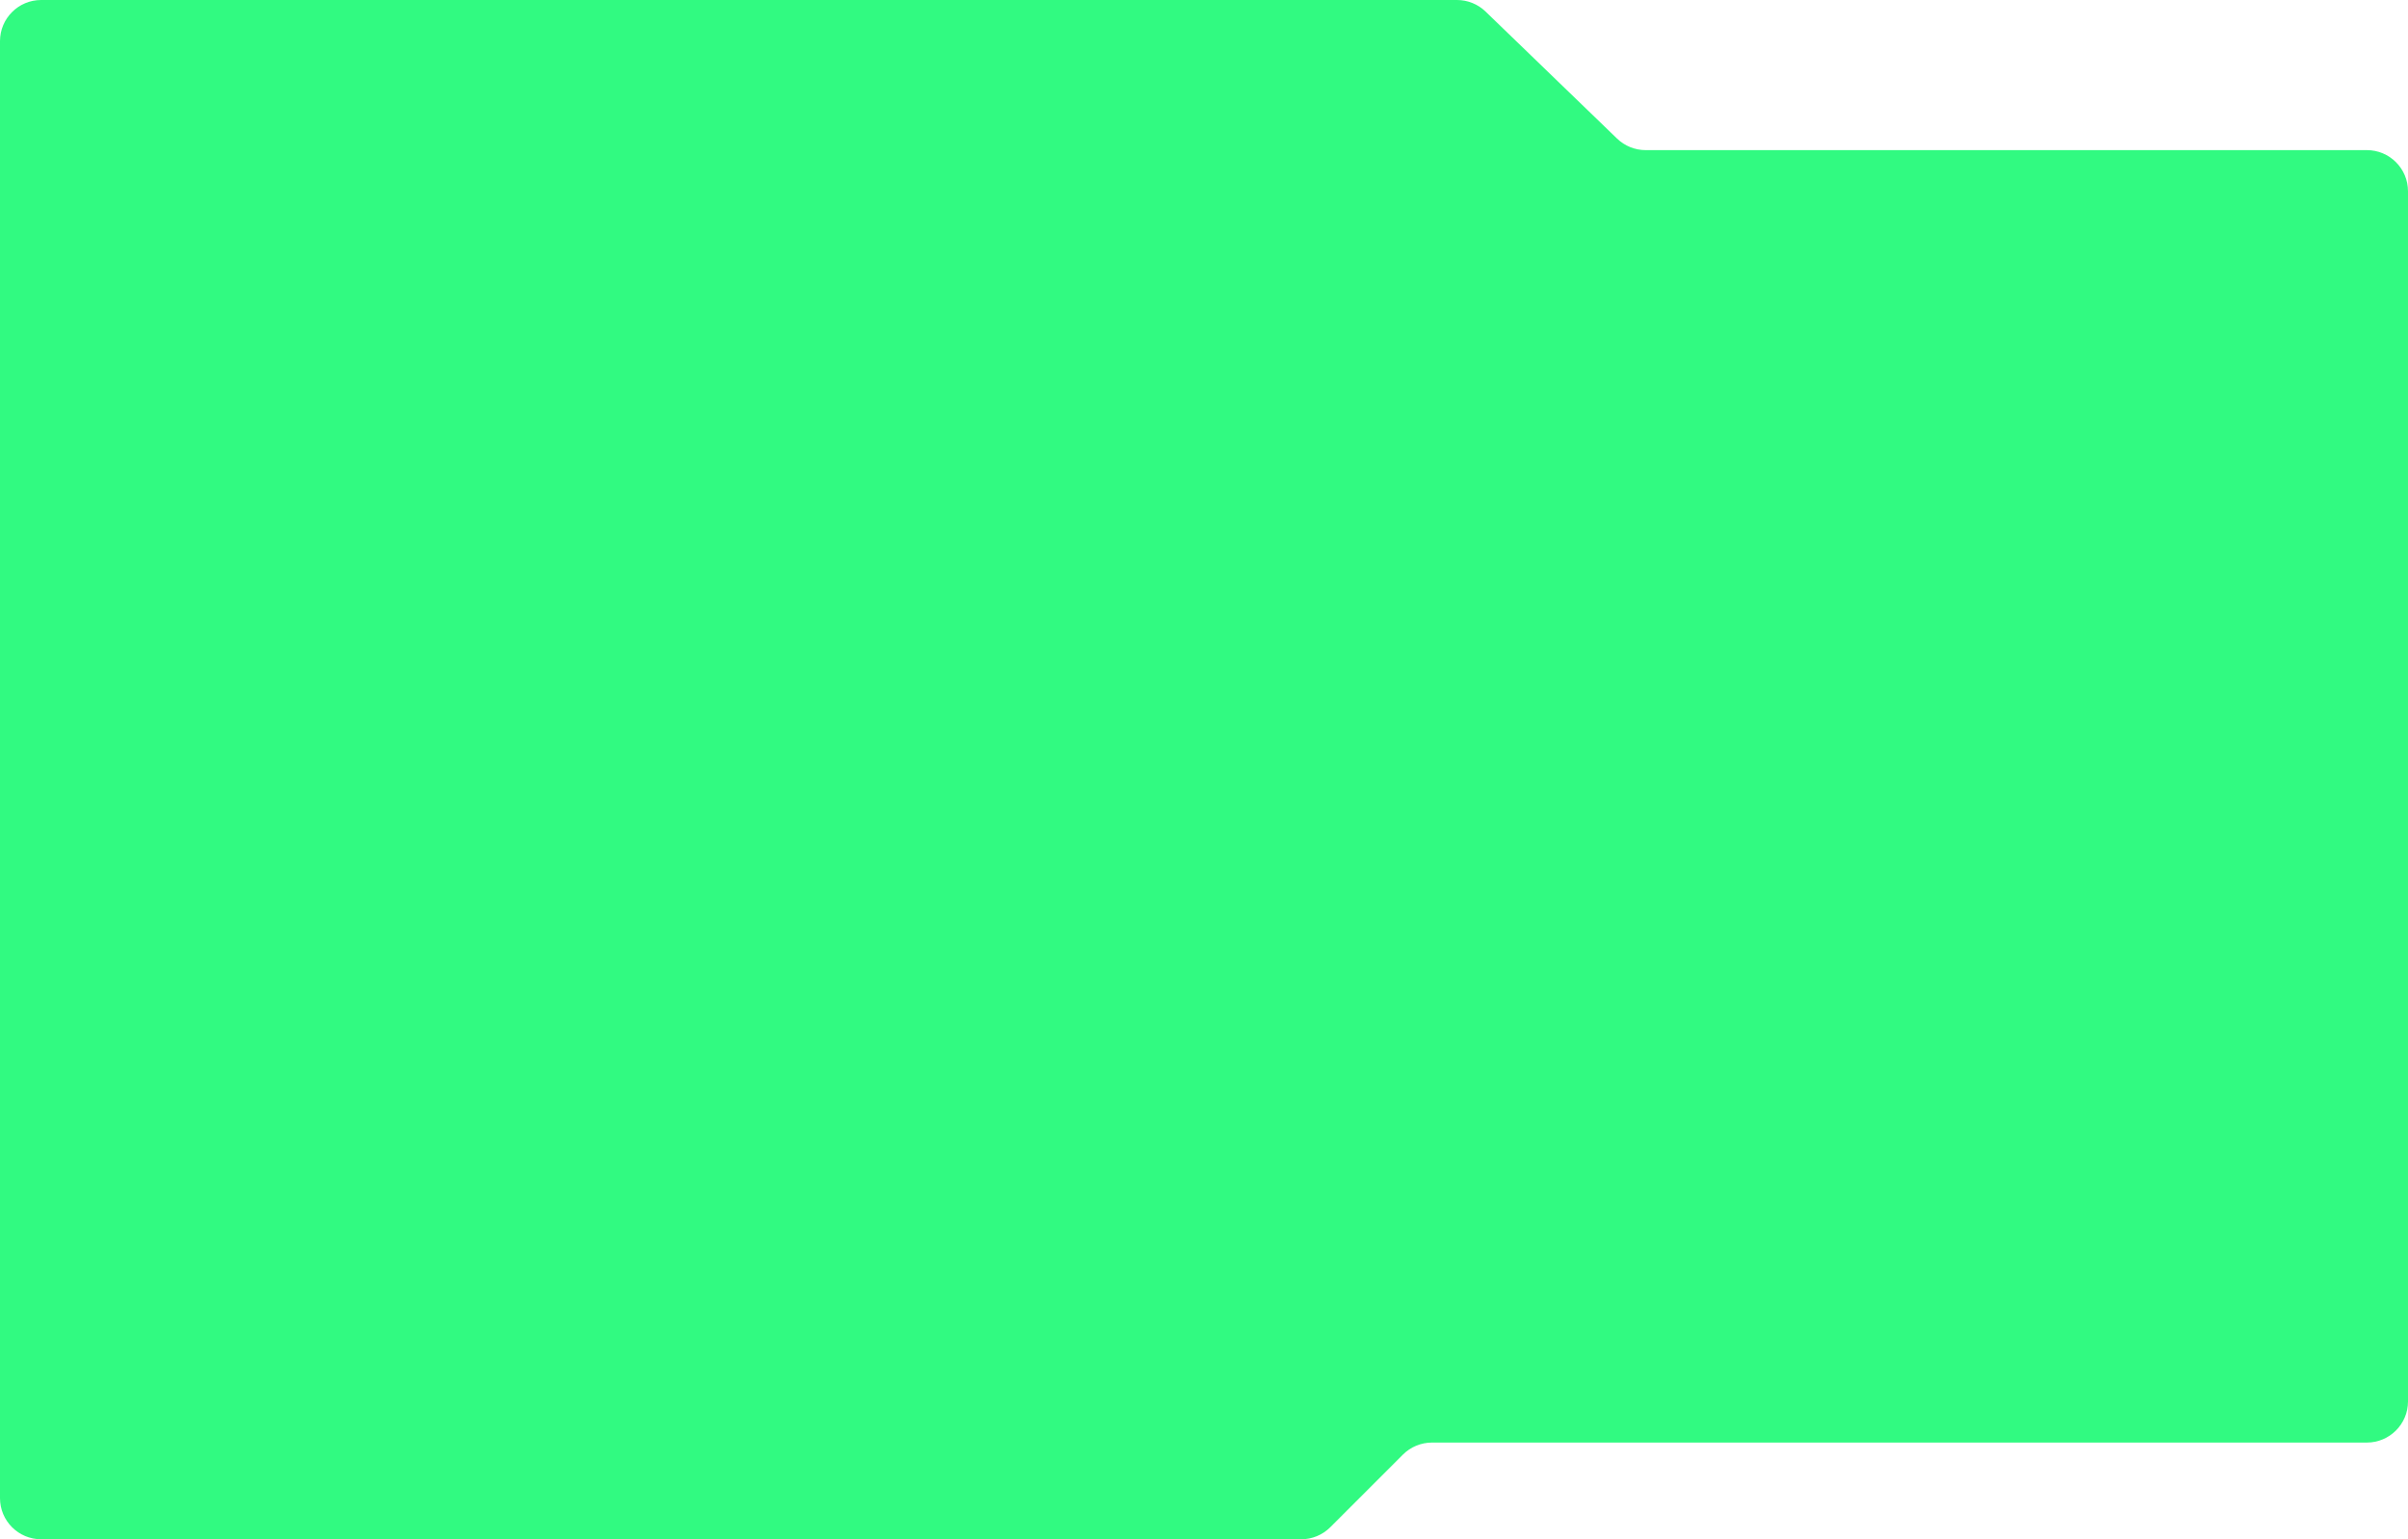 <?xml version="1.0" encoding="UTF-8"?> <svg xmlns="http://www.w3.org/2000/svg" width="1170" height="748" viewBox="0 0 1170 748" fill="none"> <path fill-rule="evenodd" clip-rule="evenodd" d="M721.813 5.617C718.084 2.014 713.102 0 707.916 0H20C8.954 0 0 8.954 0 20V728C0 739.046 8.954 748 20 748H632.216C637.52 748 642.607 745.893 646.358 742.142L681.642 706.858C685.393 703.107 690.48 701 695.784 701H1150C1161.05 701 1170 692.046 1170 681V92.95C1170 81.904 1161.05 72.95 1150 72.95H799.584C794.398 72.95 789.416 70.936 785.687 67.332L721.813 5.617Z" fill="#31FA81"></path> </svg> 